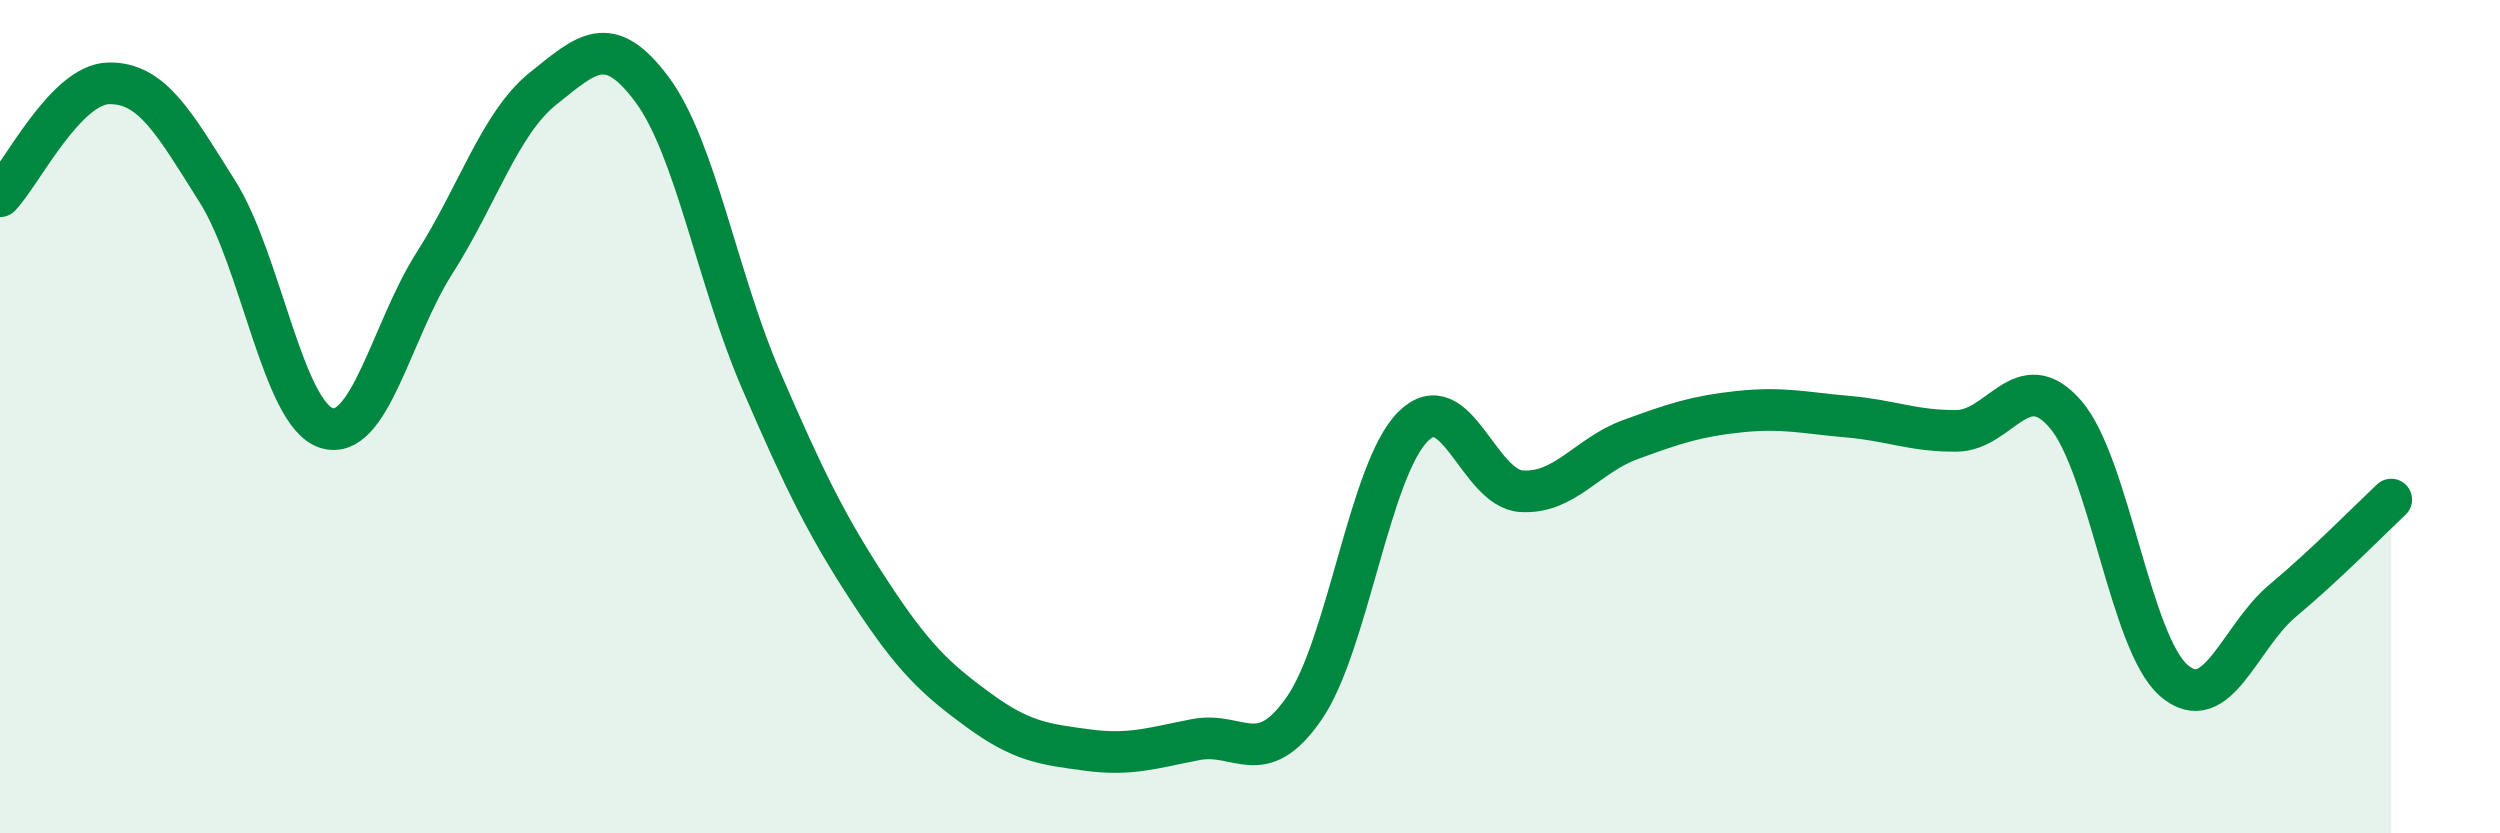 
    <svg width="60" height="20" viewBox="0 0 60 20" xmlns="http://www.w3.org/2000/svg">
      <path
        d="M 0,4.71 C 0.52,4.17 1.57,2.02 2.61,2 C 3.65,1.98 4.18,2.95 5.22,4.6 C 6.26,6.25 6.79,9.93 7.83,10.27 C 8.87,10.61 9.39,7.94 10.43,6.31 C 11.47,4.68 12,2.95 13.04,2.12 C 14.08,1.29 14.61,0.75 15.65,2.15 C 16.69,3.55 17.22,6.7 18.26,9.11 C 19.3,11.52 19.83,12.6 20.87,14.19 C 21.91,15.78 22.44,16.28 23.48,17.04 C 24.52,17.8 25.05,17.86 26.09,18 C 27.13,18.14 27.66,17.95 28.7,17.75 C 29.74,17.55 30.26,18.5 31.3,17 C 32.34,15.5 32.87,11.28 33.91,10.24 C 34.95,9.2 35.48,11.73 36.52,11.79 C 37.56,11.85 38.09,10.93 39.13,10.55 C 40.17,10.17 40.7,9.99 41.74,9.88 C 42.78,9.77 43.31,9.91 44.35,10 C 45.39,10.09 45.92,10.35 46.96,10.34 C 48,10.33 48.53,8.74 49.57,9.94 C 50.61,11.14 51.13,15.43 52.17,16.33 C 53.21,17.23 53.74,15.29 54.78,14.42 C 55.82,13.55 56.87,12.48 57.39,11.99L57.39 20L0 20Z"
        fill="#008740"
        opacity="0.1"
        stroke-linecap="round"
        stroke-linejoin="round"
      />
      <path
        d="M 0,4.71 C 0.52,4.17 1.57,2.02 2.61,2 C 3.65,1.98 4.18,2.95 5.22,4.6 C 6.26,6.25 6.79,9.93 7.83,10.27 C 8.87,10.61 9.39,7.94 10.43,6.31 C 11.47,4.68 12,2.95 13.04,2.12 C 14.08,1.29 14.61,0.75 15.65,2.15 C 16.69,3.55 17.22,6.7 18.26,9.11 C 19.3,11.52 19.83,12.6 20.87,14.19 C 21.91,15.78 22.44,16.28 23.48,17.04 C 24.52,17.8 25.05,17.86 26.09,18 C 27.13,18.14 27.66,17.95 28.7,17.75 C 29.74,17.55 30.26,18.5 31.3,17 C 32.34,15.5 32.87,11.28 33.91,10.24 C 34.95,9.2 35.48,11.73 36.52,11.79 C 37.56,11.85 38.09,10.93 39.13,10.55 C 40.17,10.17 40.7,9.99 41.74,9.88 C 42.78,9.77 43.31,9.91 44.35,10 C 45.39,10.09 45.92,10.35 46.96,10.34 C 48,10.33 48.53,8.74 49.57,9.94 C 50.61,11.14 51.13,15.43 52.17,16.33 C 53.21,17.23 53.74,15.29 54.78,14.42 C 55.82,13.55 56.87,12.48 57.39,11.99"
        stroke="#008740"
        stroke-width="1"
        fill="none"
        stroke-linecap="round"
        stroke-linejoin="round"
      />
    </svg>
  